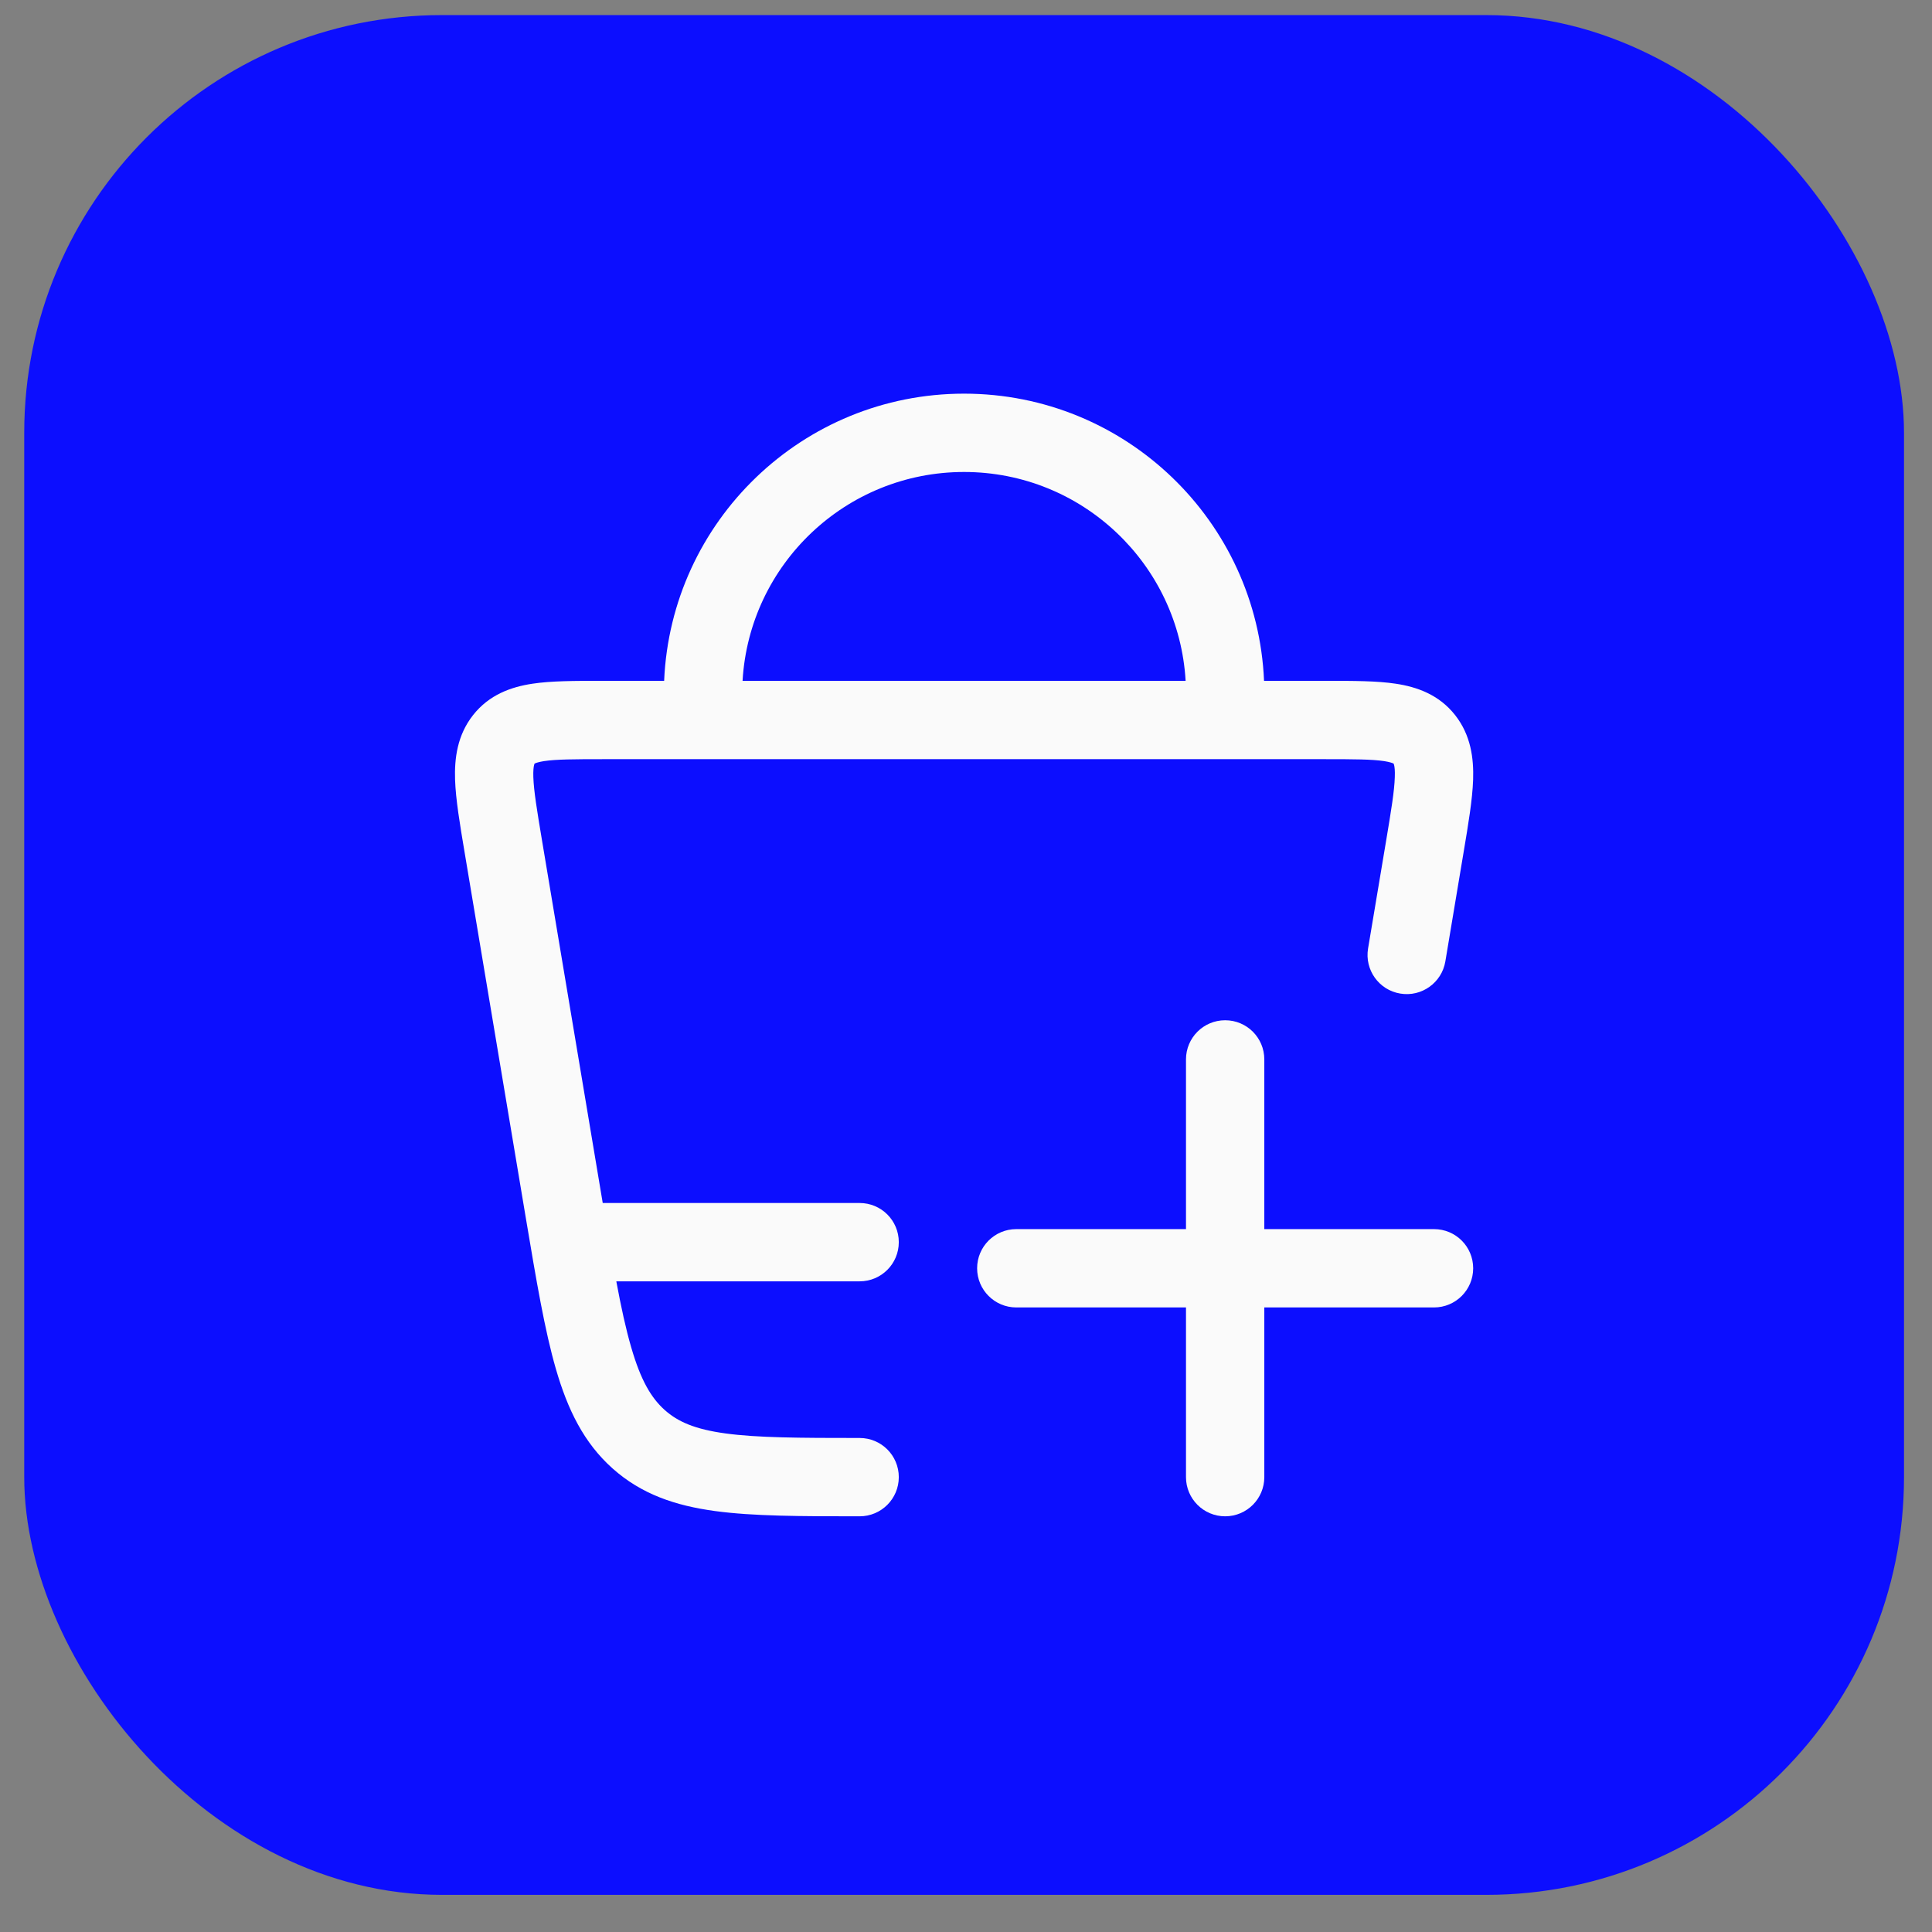 <svg width="37" height="37" viewBox="0 0 37 37" fill="none" xmlns="http://www.w3.org/2000/svg">
<rect x="0" y="0" width="37" height="37" fill="#808080" stroke="none"/>
<rect x="0.464" y="0.289" width="36" height="36" rx="8" fill="#0C0EFF"/>
<path fill-rule="evenodd" clip-rule="evenodd" d="M12.719 13.039C12.85 9.979 15.372 7.539 18.463 7.539C21.555 7.539 24.077 9.979 24.208 13.039L25.424 13.039C25.918 13.039 26.37 13.039 26.732 13.094C27.134 13.155 27.557 13.301 27.868 13.696C28.171 14.082 28.225 14.526 28.212 14.932C28.199 15.311 28.121 15.777 28.033 16.301L27.68 18.413C27.611 18.821 27.224 19.097 26.816 19.028C26.407 18.96 26.132 18.573 26.2 18.165L26.546 16.1C26.644 15.514 26.704 15.149 26.712 14.883C26.717 14.758 26.708 14.689 26.699 14.653C26.695 14.637 26.692 14.629 26.691 14.627L26.689 14.624L26.683 14.621C26.665 14.612 26.615 14.593 26.507 14.576C26.271 14.541 25.935 14.539 25.373 14.539L11.554 14.539C10.992 14.539 10.656 14.541 10.42 14.576C10.312 14.593 10.262 14.612 10.244 14.621L10.238 14.624L10.236 14.627C10.235 14.629 10.232 14.637 10.228 14.653C10.219 14.689 10.21 14.758 10.214 14.883C10.223 15.149 10.283 15.514 10.381 16.1L11.543 23.039L16.463 23.039C16.878 23.039 17.213 23.374 17.213 23.789C17.213 24.203 16.878 24.539 16.463 24.539L11.803 24.539C11.896 25.039 11.986 25.452 12.088 25.802C12.272 26.437 12.472 26.773 12.731 27.004C12.982 27.228 13.308 27.372 13.895 27.452C14.506 27.535 15.305 27.539 16.463 27.539C16.878 27.539 17.213 27.874 17.213 28.289C17.213 28.703 16.878 29.039 16.463 29.039C15.342 29.039 14.427 29.038 13.692 28.938C12.934 28.835 12.284 28.616 11.732 28.123C11.179 27.63 10.871 26.992 10.647 26.221C10.431 25.476 10.271 24.522 10.072 23.337L8.894 16.301C8.806 15.777 8.728 15.311 8.715 14.932C8.702 14.526 8.756 14.082 9.059 13.696C9.37 13.301 9.793 13.155 10.195 13.094C10.557 13.039 11.009 13.039 11.503 13.039L12.719 13.039ZM18.463 9.039C20.727 9.039 22.577 10.808 22.706 13.039L14.221 13.039C14.35 10.808 16.2 9.039 18.463 9.039Z" fill="#FAFAFA"/>
<path d="M24.213 20.289C24.213 19.874 23.878 19.539 23.463 19.539C23.049 19.539 22.713 19.874 22.713 20.289L22.713 23.539L19.463 23.539C19.049 23.539 18.713 23.874 18.713 24.289C18.713 24.703 19.049 25.039 19.463 25.039L22.713 25.039L22.713 28.289C22.713 28.703 23.049 29.039 23.463 29.039C23.878 29.039 24.213 28.703 24.213 28.289L24.213 25.039L27.463 25.039C27.878 25.039 28.213 24.703 28.213 24.289C28.213 23.874 27.878 23.539 27.463 23.539L24.213 23.539L24.213 20.289Z" fill="#FAFAFA"/>
</svg>
